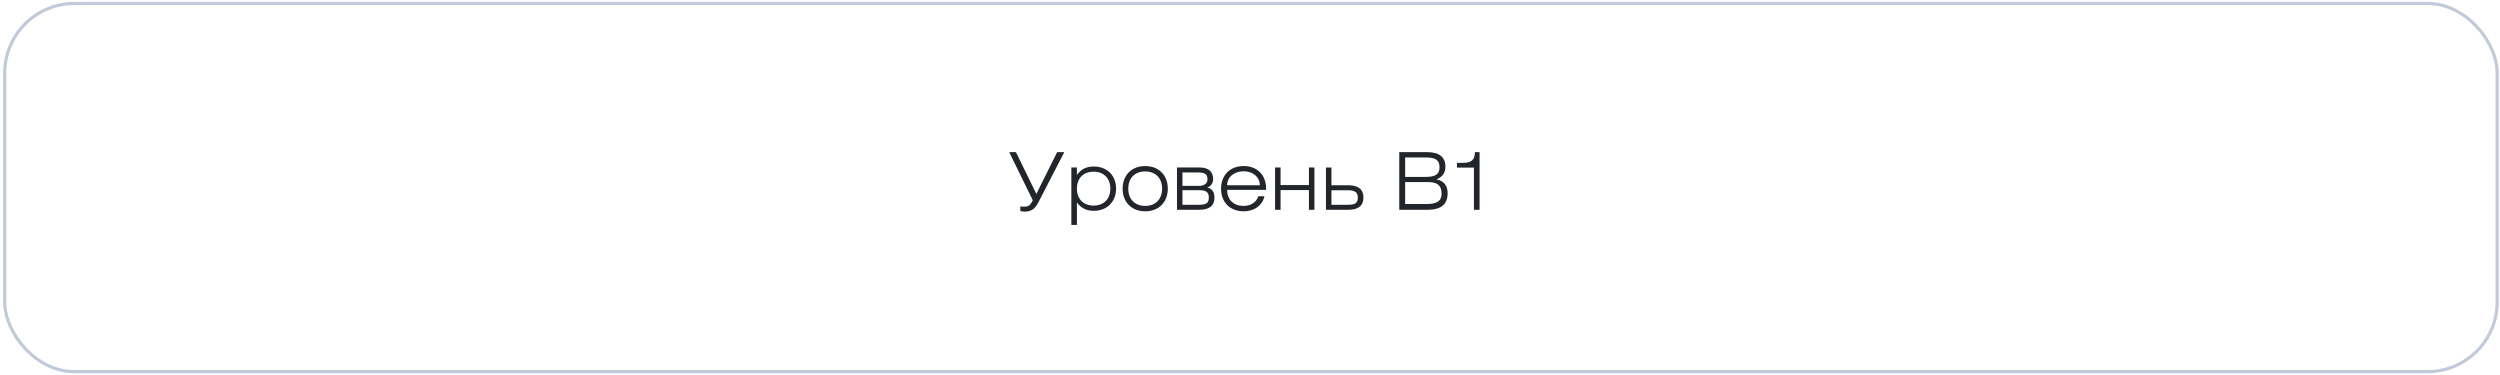 <?xml version="1.0" encoding="UTF-8"?> <svg xmlns="http://www.w3.org/2000/svg" width="787" height="118" viewBox="0 0 787 118" fill="none"> <path d="M317.696 47.893H319.821L326.246 61.043L332.796 47.893H335.046L326.871 63.718C325.796 65.843 324.621 66.618 322.421 66.618C321.971 66.618 321.521 66.493 321.196 66.418V64.968C321.421 65.018 321.921 65.068 322.321 65.068C323.646 65.068 324.171 64.693 324.721 63.793L325.121 63.043L317.696 47.893ZM337.262 70.818V52.718H339.012V55.068C340.337 53.243 341.987 52.418 344.287 52.418C348.537 52.418 351.337 55.243 351.337 59.393C351.337 63.518 348.487 66.368 344.287 66.368C342.062 66.368 340.387 65.568 339.012 63.743V70.818H337.262ZM339.012 59.393C339.012 62.618 341.037 64.718 344.262 64.718C347.487 64.718 349.537 62.593 349.537 59.393C349.537 56.168 347.487 54.043 344.262 54.043C341.037 54.043 339.012 56.143 339.012 59.393ZM353.404 59.393C353.404 55.143 356.254 52.268 360.504 52.268C364.754 52.268 367.629 55.143 367.629 59.393C367.629 63.643 364.754 66.518 360.504 66.518C356.254 66.518 353.404 63.643 353.404 59.393ZM355.179 59.393C355.179 62.718 357.254 64.818 360.504 64.818C363.779 64.818 365.829 62.693 365.829 59.393C365.829 56.093 363.779 53.968 360.504 53.968C357.254 53.968 355.179 56.068 355.179 59.393ZM372.238 58.518H377.538C378.838 58.518 380.113 57.843 380.113 56.543C380.113 54.818 379.338 54.293 377.038 54.293H372.238V58.518ZM370.513 52.718H377.613C380.513 52.718 381.888 54.068 381.888 56.343C381.888 57.693 381.238 58.543 380.113 59.043C381.588 59.393 382.313 60.543 382.313 62.168C382.313 64.743 380.763 66.043 377.438 66.043H370.513V52.718ZM372.238 59.868V64.468H377.388C379.838 64.468 380.538 63.843 380.538 62.193C380.538 60.668 379.888 59.868 377.513 59.868H372.238ZM398.061 61.793C397.361 64.693 394.861 66.518 391.486 66.518C387.186 66.518 384.386 63.643 384.386 59.393C384.386 55.143 387.236 52.268 391.486 52.268C395.736 52.268 398.561 55.043 398.561 59.368V59.768H386.311C386.311 62.918 388.361 64.818 391.486 64.818C393.761 64.818 395.461 63.718 396.111 61.793H398.061ZM386.311 58.318H396.586C396.586 55.668 394.361 53.918 391.486 53.918C388.561 53.918 386.311 55.693 386.311 58.318ZM401.397 66.043V52.718H403.122V58.268H412.047V52.718H413.772V66.043H412.047V59.843H403.122V66.043H401.397ZM419.137 58.318H424.512C427.912 58.318 429.212 59.893 429.212 62.168C429.212 64.743 427.662 66.043 424.337 66.043H417.412V52.743H419.137V58.318ZM419.137 59.893V64.468H424.287C426.737 64.468 427.437 63.843 427.437 62.193C427.437 60.668 426.712 59.893 424.312 59.893H419.137ZM442.34 64.218H449.115C452.265 64.218 453.815 63.343 453.815 60.943C453.815 58.368 452.465 57.318 449.515 57.318H442.34V64.218ZM442.34 55.693H448.765C451.74 55.693 453.165 54.968 453.165 52.618C453.165 50.368 451.815 49.568 448.94 49.568H442.34V55.693ZM440.49 66.043V47.893H449.315C453.09 47.893 455.015 49.493 455.015 52.468C455.015 54.393 454.09 55.718 452.19 56.468C454.465 56.918 455.715 58.418 455.715 60.768C455.715 64.393 453.615 66.043 449.29 66.043H440.49ZM463.993 66.043V52.768H458.643V51.268H460.443C463.193 51.268 464.268 50.393 464.293 47.893H465.768V66.043H463.993Z" fill="#22252A"></path> <rect x="1.48" y="1.086" width="784.631" height="115.912" rx="21.96" stroke="#C0CADA"></rect> </svg> 